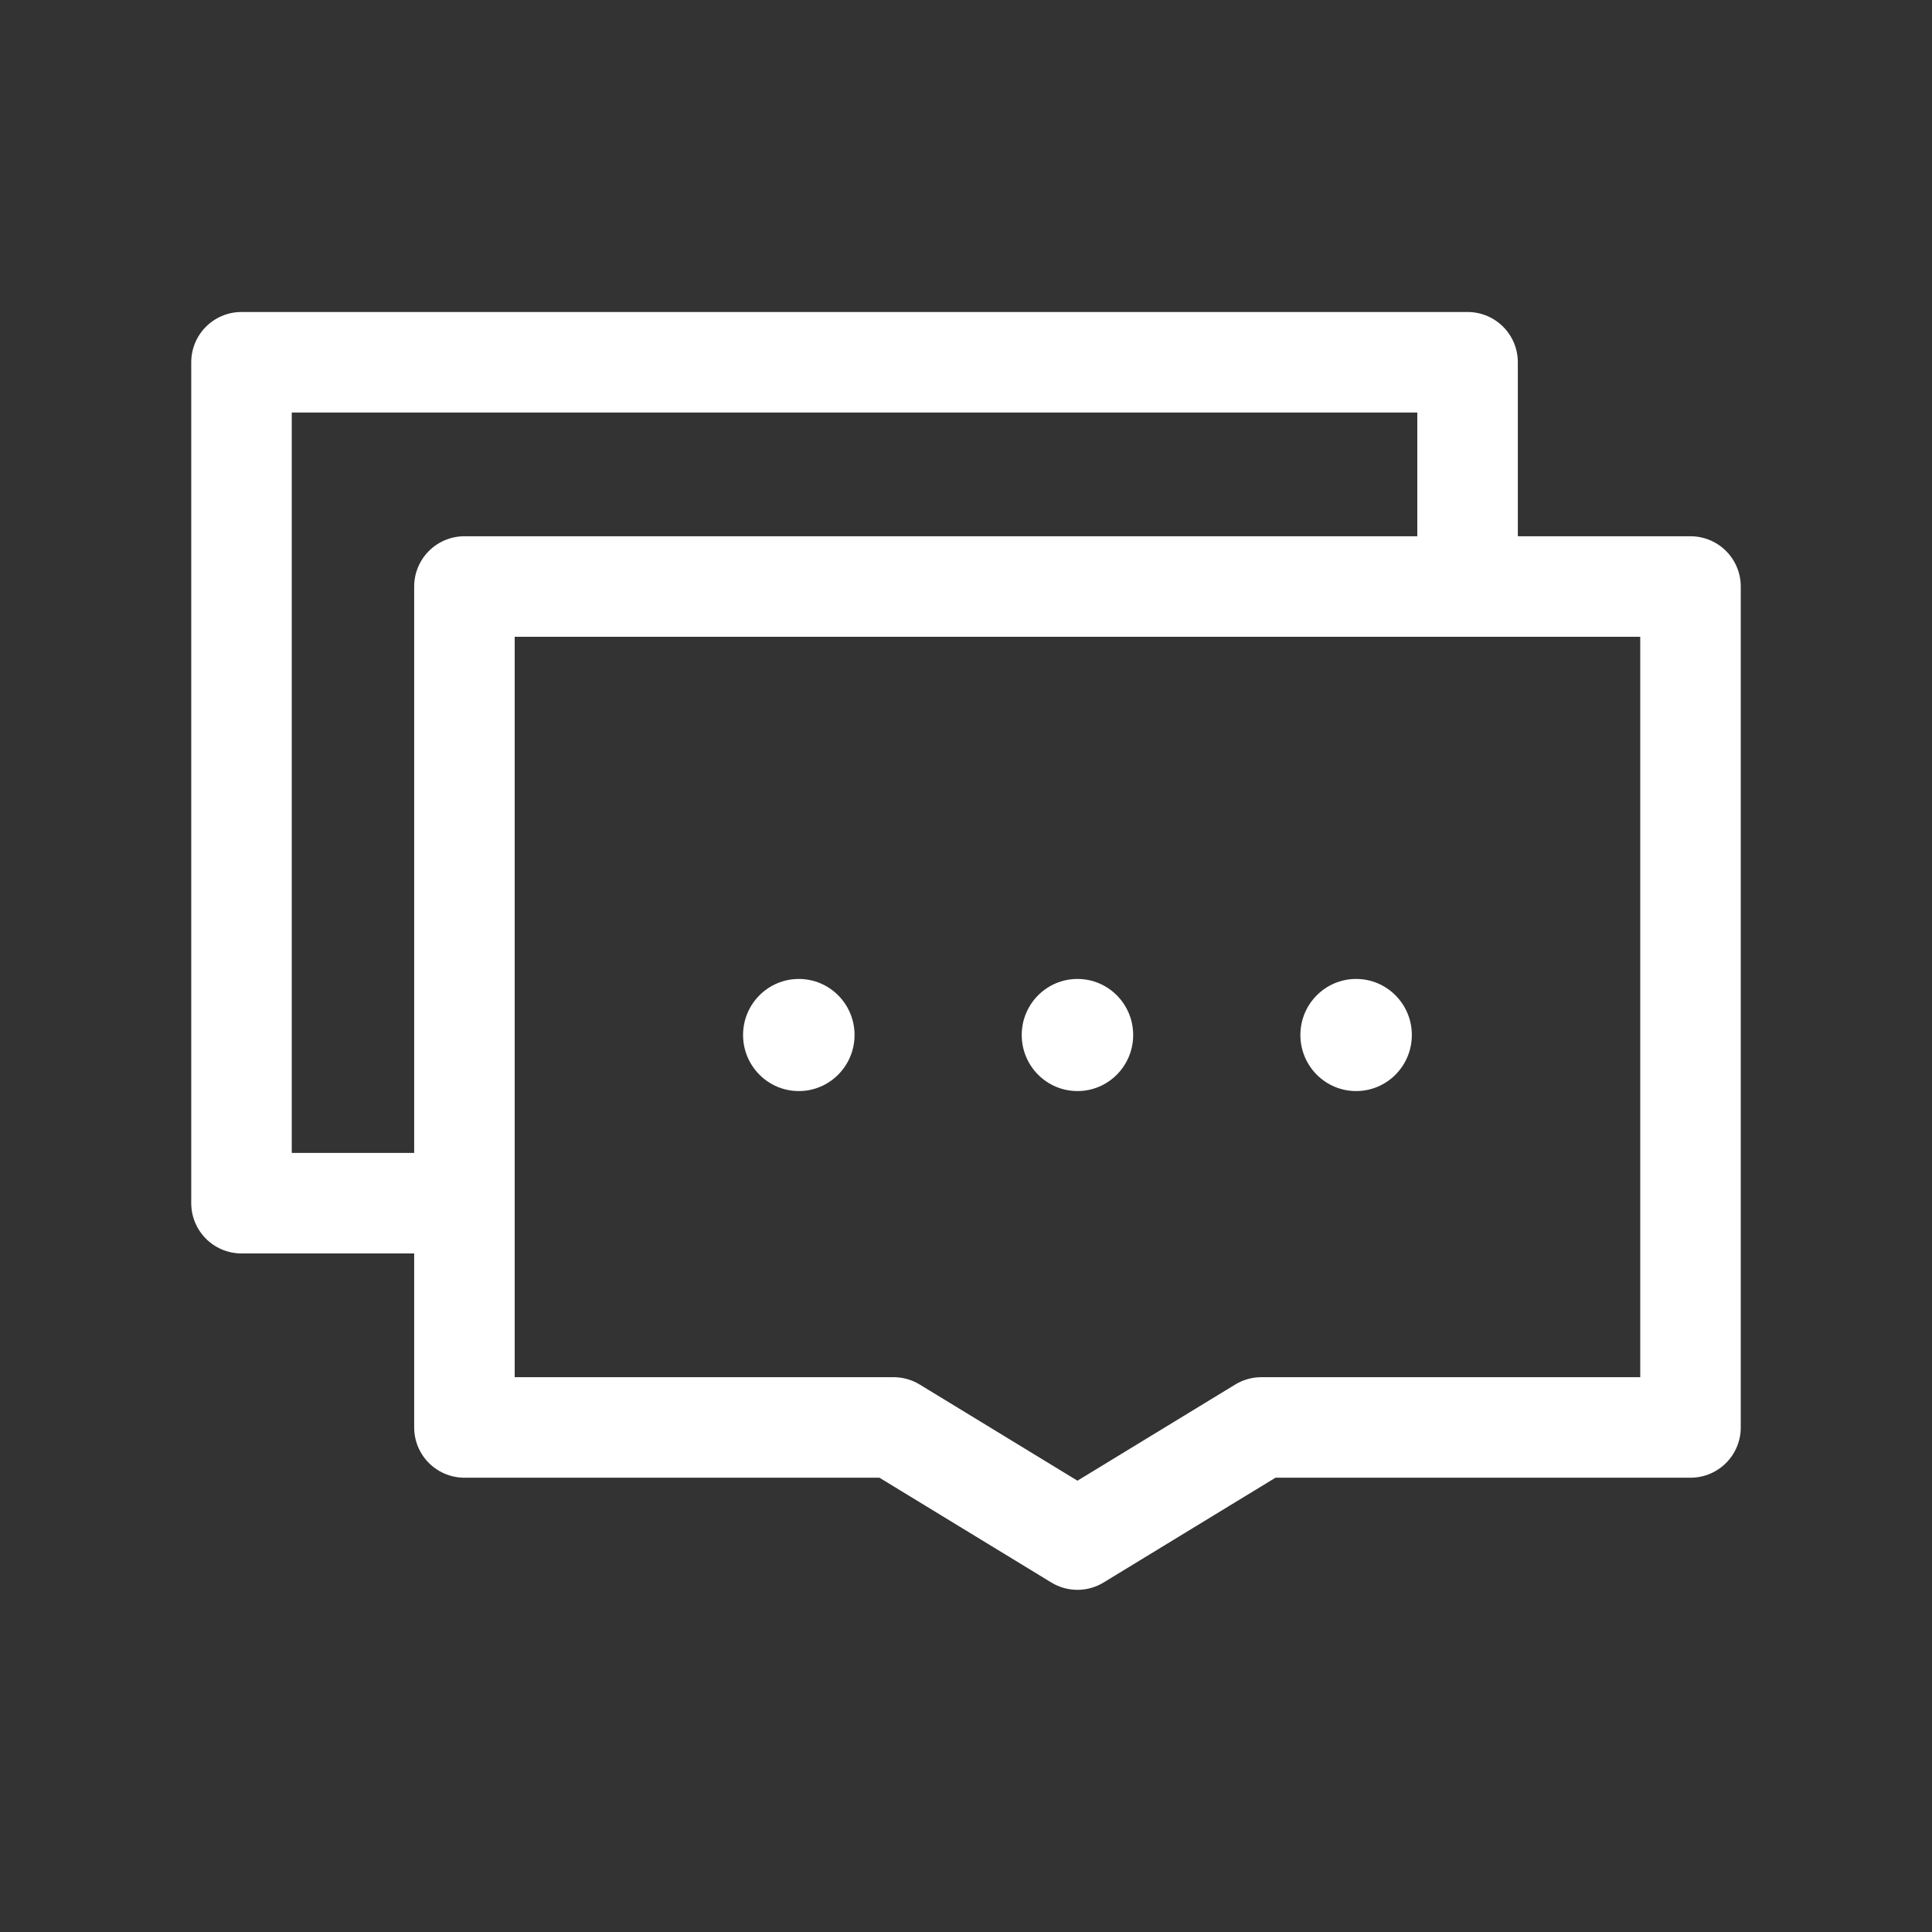 <?xml version="1.0" encoding="UTF-8"?>
<svg width="64px" height="64px" viewBox="0 0 64 64" version="1.1" xmlns="http://www.w3.org/2000/svg" xmlns:xlink="http://www.w3.org/1999/xlink">
    <rect x="0" y="0" width="64" height="64" fill="#333333" stroke="none"/>
    <title>64px_wendadui@w</title>
    <defs>
        <rect id="path-1" x="0" y="0" width="64" height="64"></rect>
    </defs>
    <g id="产品icon+配图" stroke="none" stroke-width="1" fill="none" fill-rule="evenodd">
        <g id="画板" transform="translate(-598, -384)">
            <g id="64px_wendadui@w" transform="translate(598, 384)">
                <rect id="蒙版" fill="#D8D8D8" opacity="0" x="0" y="0" width="64" height="64"></rect>
                <mask id="mask-2" fill="white">
                    <use xlink:href="#path-1"></use>
                </mask>
                <g id="蒙版"></g>
                <g id="FAQ问答管理备份" mask="url(#mask-2)">
                    <g transform="translate(8, 12)">
                        <polyline id="1-L" stroke="#FFFFFF" stroke-width="3.33" fill="none" stroke-linejoin="round" points="8.17 27.857 0 27.857 0 0 40.615 0 40.615 8.037"></polyline>
                        <polygon id="2-FL" stroke="#FFFFFF" stroke-width="3.33" fill="none" stroke-linejoin="round" points="7.385 7.429 48 7.429 48 35.286 33.785 35.286 27.692 39 21.6 35.286 7.385 35.286"></polygon>
                        <path d="M18.462,20.429 C19.481,20.429 20.308,21.26 20.308,22.286 C20.308,23.311 19.481,24.143 18.462,24.143 C17.442,24.143 16.615,23.311 16.615,22.286 C16.615,21.26 17.442,20.429 18.462,20.429 Z M27.692,20.429 C28.712,20.429 29.538,21.26 29.538,22.286 C29.538,23.311 28.712,24.143 27.692,24.143 C26.673,24.143 25.846,23.311 25.846,22.286 C25.846,21.26 26.673,20.429 27.692,20.429 Z M36.923,20.429 C37.943,20.429 38.769,21.26 38.769,22.286 C38.769,23.311 37.943,24.143 36.923,24.143 C35.903,24.143 35.077,23.311 35.077,22.286 C35.077,21.26 35.903,20.429 36.923,20.429 Z" id="3-FW-F" stroke="none" fill="#FFFFFF" fill-rule="nonzero"></path>
                    </g>
                </g>
            </g>
        </g>
    </g>
</svg>